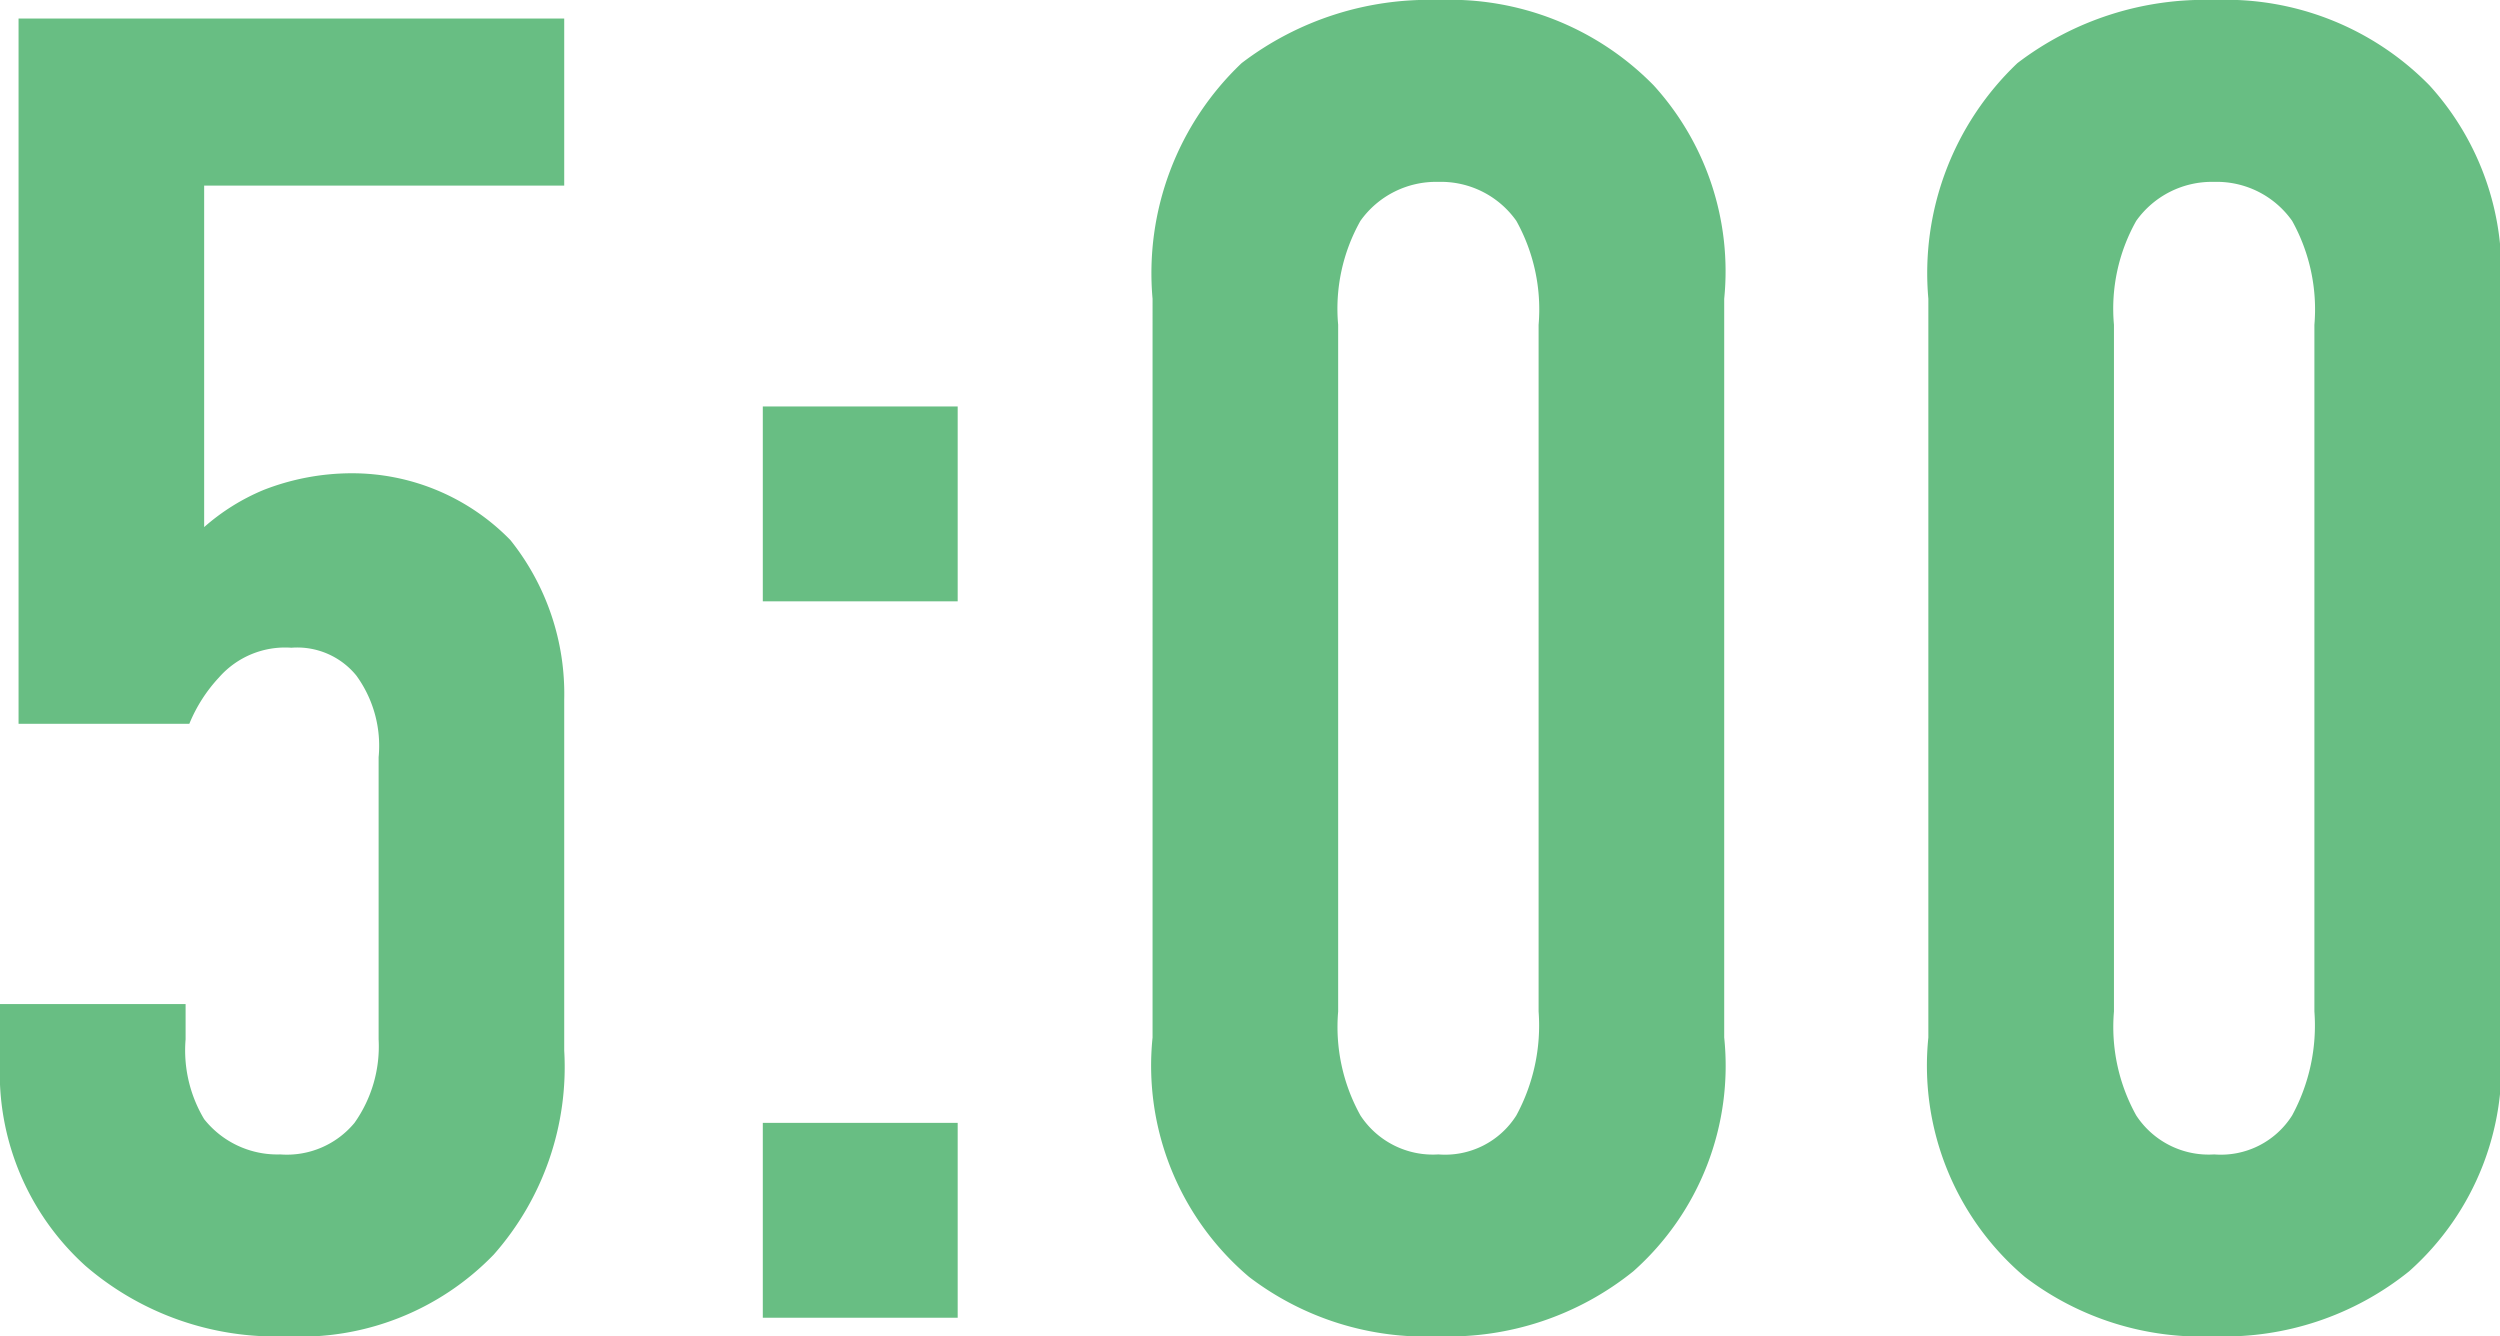 <svg xmlns="http://www.w3.org/2000/svg" width="26.94" height="14.4" viewBox="0 0 26.94 14.4">
  <path id="_05" data-name="05" d="M1.34-14v7.6H3.18a1.643,1.643,0,0,1,.32-.5.948.948,0,0,1,.78-.32.821.821,0,0,1,.7.3,1.286,1.286,0,0,1,.24.88V-3a1.425,1.425,0,0,1-.26.9.946.946,0,0,1-.8.34,1.007,1.007,0,0,1-.82-.38A1.444,1.444,0,0,1,3.14-3v-.38h-2v.62a2.8,2.8,0,0,0,.92,2.2A3.138,3.138,0,0,0,4.22.2,2.9,2.9,0,0,0,6.46-.68a3.053,3.053,0,0,0,.76-2.2V-6.66a2.652,2.652,0,0,0-.58-1.72A2.382,2.382,0,0,0,4.92-9.1a2.612,2.612,0,0,0-.94.18,2.311,2.311,0,0,0-.64.4V-12.2H7.22V-14ZM9.36-9.82v2.1h2.1v-2.1Zm0,7.72V0h2.1V-2.1Zm4.2-.92A2.982,2.982,0,0,0,14.6-.44,3.133,3.133,0,0,0,16.64.2a3.174,3.174,0,0,0,2.1-.7,2.961,2.961,0,0,0,.98-2.52v-7.96a2.976,2.976,0,0,0-.76-2.3,3.073,3.073,0,0,0-2.32-.92,3.325,3.325,0,0,0-2.12.68,3.12,3.12,0,0,0-.96,2.54Zm4.16-.28a2.035,2.035,0,0,1-.24,1.12.908.908,0,0,1-.84.42.933.933,0,0,1-.84-.42,1.963,1.963,0,0,1-.24-1.12v-7.4a1.929,1.929,0,0,1,.24-1.12,1,1,0,0,1,.84-.42.994.994,0,0,1,.84.42,1.963,1.963,0,0,1,.24,1.12Zm4.2.28A2.982,2.982,0,0,0,22.96-.44,3.133,3.133,0,0,0,25,.2a3.174,3.174,0,0,0,2.1-.7,2.961,2.961,0,0,0,.98-2.52v-7.96a2.976,2.976,0,0,0-.76-2.3A3.073,3.073,0,0,0,25-14.2a3.325,3.325,0,0,0-2.12.68,3.12,3.12,0,0,0-.96,2.54Zm4.16-.28a2.035,2.035,0,0,1-.24,1.12.908.908,0,0,1-.84.42.933.933,0,0,1-.84-.42,1.963,1.963,0,0,1-.24-1.12v-7.4a1.929,1.929,0,0,1,.24-1.12,1,1,0,0,1,.84-.42.994.994,0,0,1,.84.42,1.963,1.963,0,0,1,.24,1.12Z" transform="translate(-1.14 14.2)" fill="#68be83"/>
</svg>
